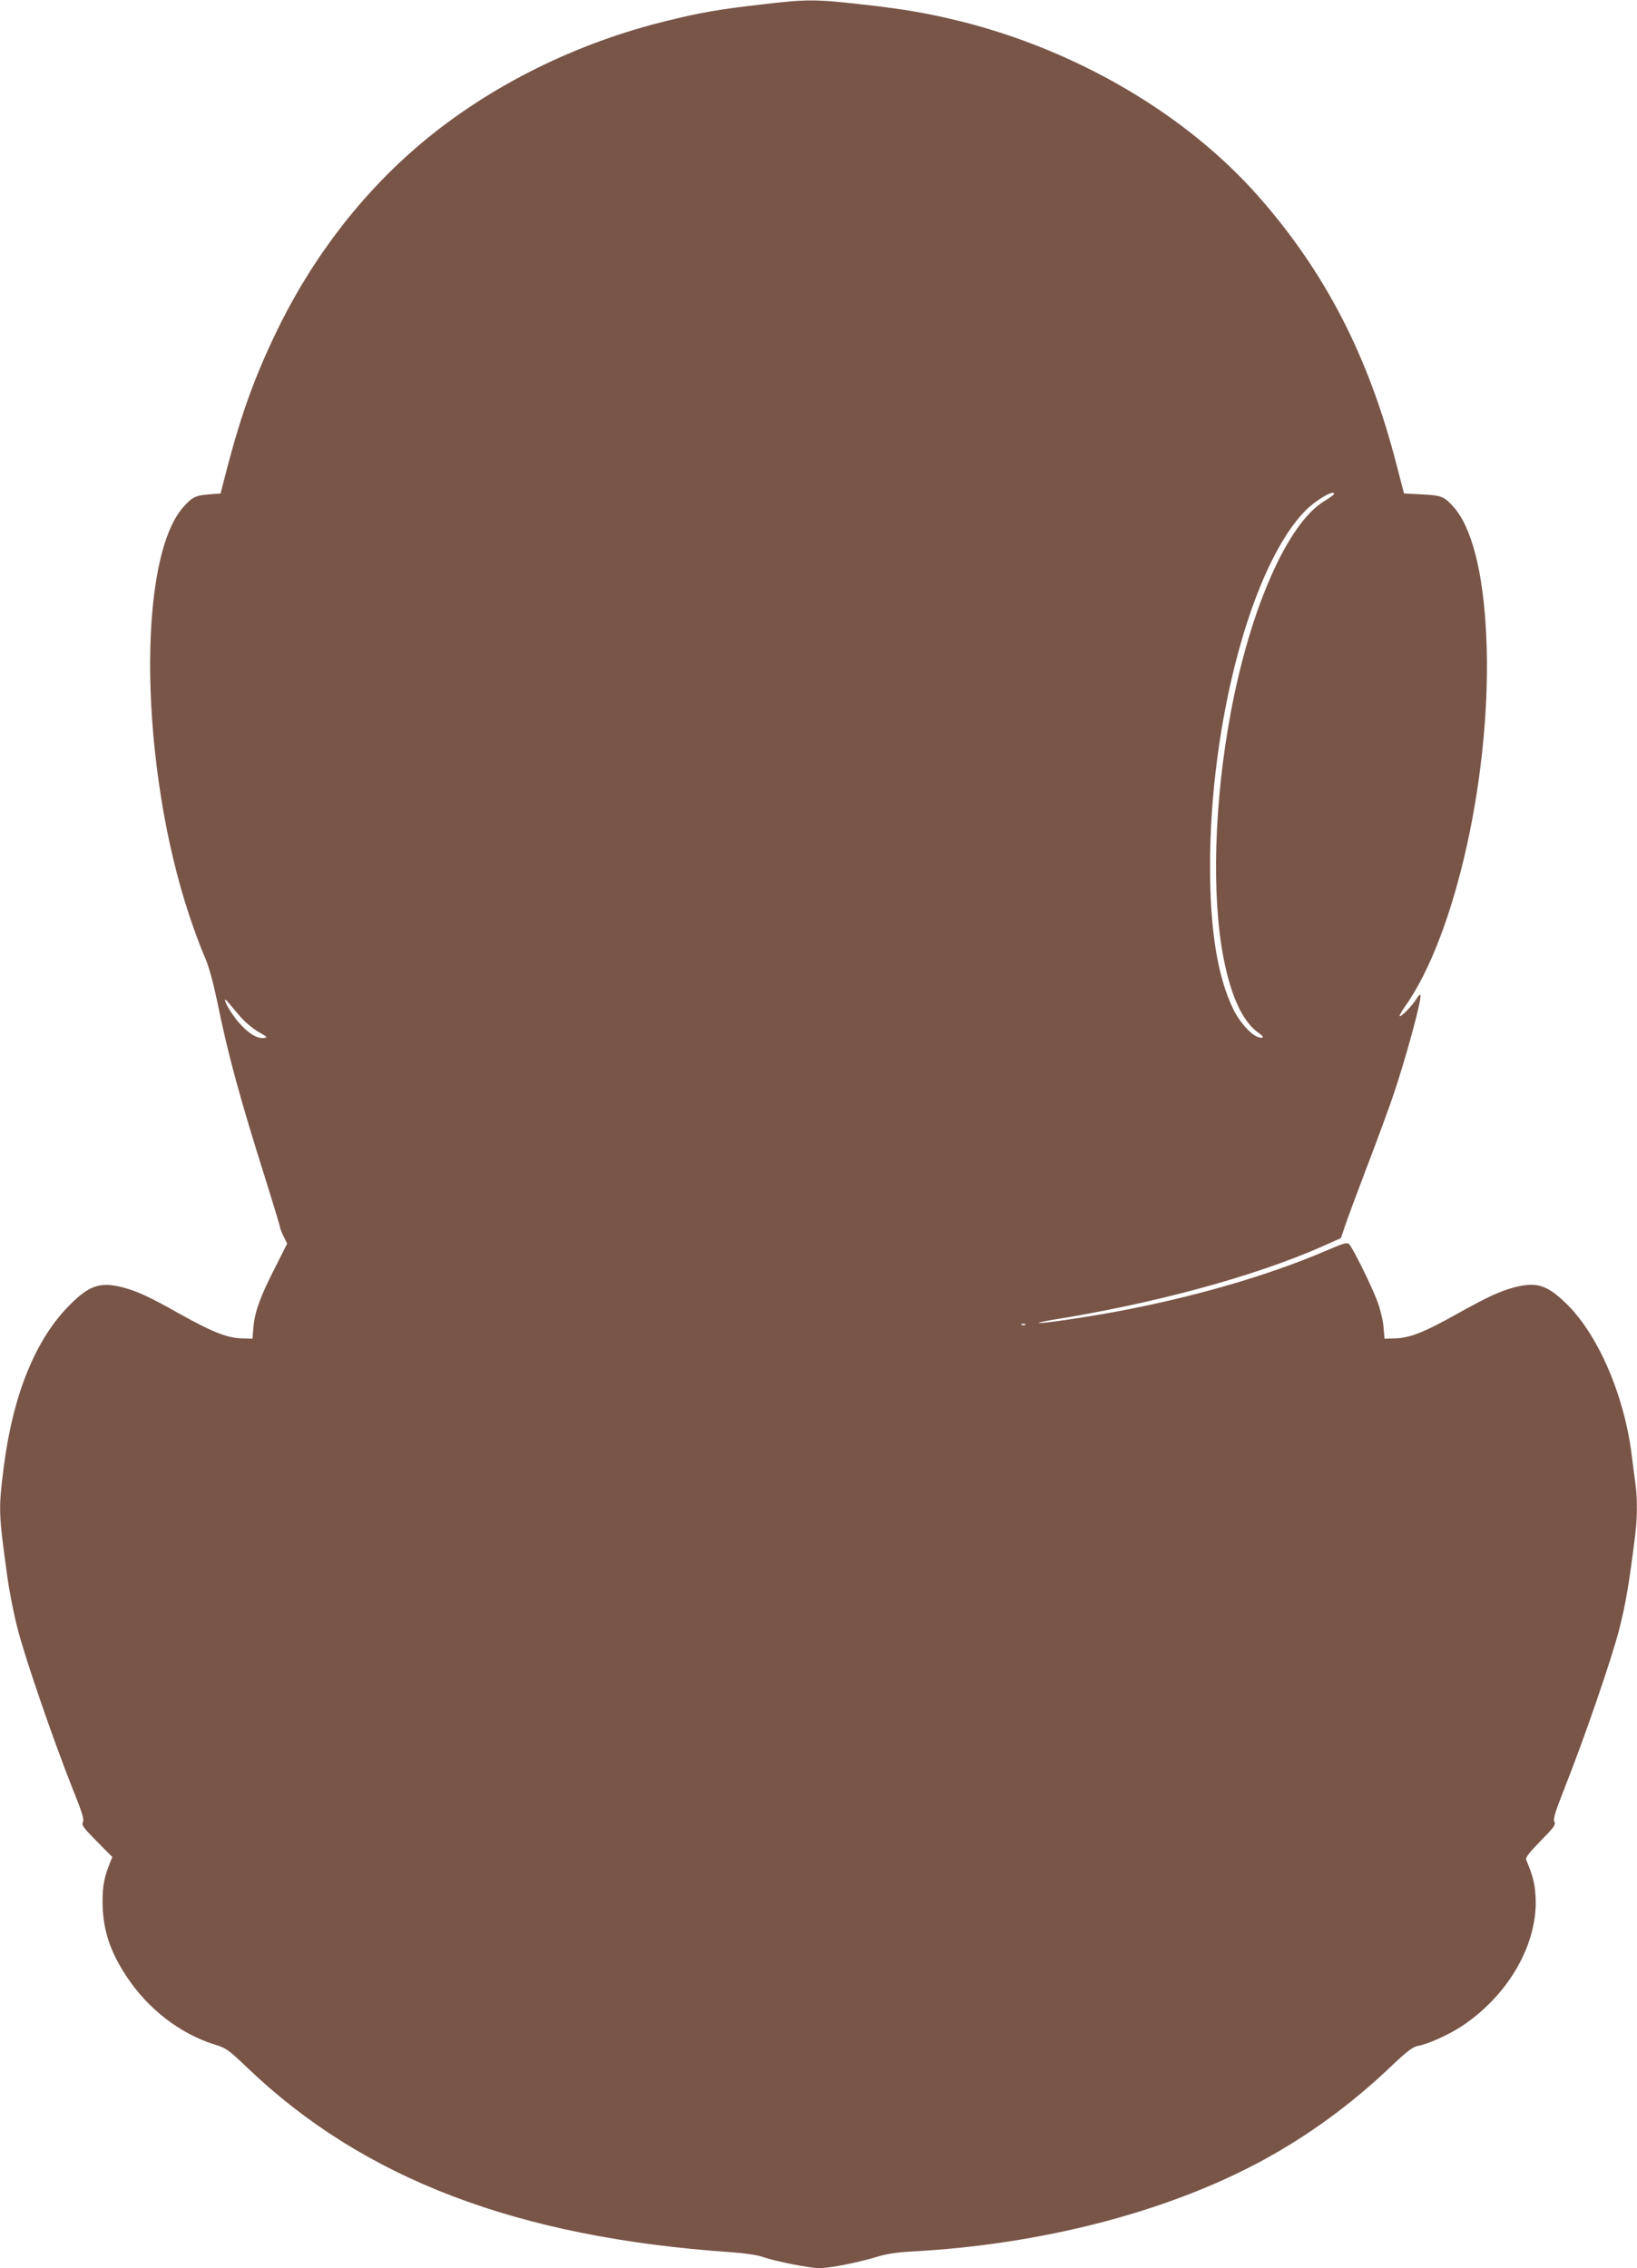 <?xml version="1.0" standalone="no"?>
<!DOCTYPE svg PUBLIC "-//W3C//DTD SVG 20010904//EN"
 "http://www.w3.org/TR/2001/REC-SVG-20010904/DTD/svg10.dtd">
<svg version="1.0" xmlns="http://www.w3.org/2000/svg"
 width="924pt" height="1280pt" viewBox="0 0 924 1280"
 preserveAspectRatio="xMidYMid meet">
<g transform="translate(0,1280) scale(0.1,-0.1)"
fill="#795548" stroke="none">
<path d="M4300 12775 c-237 -27 -342 -45 -525 -90 -519 -125 -1007 -367 -1393
-690 -339 -285 -620 -649 -823 -1070 -120 -249 -196 -459 -274 -755 l-40 -155
-65 -5 c-76 -6 -94 -15 -143 -69 -266 -294 -249 -1467 32 -2309 27 -81 65
-184 85 -228 24 -55 47 -138 72 -255 63 -310 128 -546 279 -1024 41 -131 75
-243 75 -249 0 -5 9 -29 20 -52 l21 -42 -65 -129 c-86 -168 -117 -253 -125
-338 l-6 -70 -62 2 c-83 3 -167 37 -348 138 -174 98 -240 128 -323 150 -126
32 -187 12 -297 -98 -196 -196 -323 -510 -375 -925 -29 -234 -28 -250 21 -607
10 -77 36 -210 58 -295 42 -166 201 -628 311 -905 54 -134 66 -173 58 -188 -9
-17 3 -32 78 -108 l88 -89 -13 -32 c-33 -84 -42 -128 -42 -219 0 -152 39 -277
134 -421 121 -185 304 -326 501 -387 63 -19 77 -30 180 -128 654 -628 1524
-960 2731 -1043 74 -5 149 -16 175 -25 68 -25 268 -65 325 -65 61 0 221 32
325 64 52 16 112 25 197 30 733 39 1442 223 1978 513 258 140 500 316 721 526
93 89 129 116 157 121 60 11 174 63 249 112 268 178 434 474 415 739 -5 71
-16 112 -52 198 -6 13 13 38 81 108 74 75 87 92 78 107 -9 14 3 53 56 188 115
290 270 741 311 904 35 139 55 255 88 520 13 105 14 210 2 298 -5 37 -15 110
-21 162 -43 341 -192 683 -372 856 -107 103 -165 121 -290 89 -82 -22 -146
-51 -324 -150 -184 -103 -264 -135 -347 -138 l-62 -2 -6 70 c-4 41 -20 104
-38 150 -34 88 -135 292 -156 314 -11 11 -32 5 -134 -39 -326 -140 -759 -265
-1196 -345 -170 -31 -416 -67 -422 -61 -2 2 29 9 69 16 583 93 1147 246 1532
416 l105 47 22 66 c12 36 66 181 119 321 54 140 120 320 148 400 75 218 172
574 159 586 -3 3 -14 -10 -25 -28 -25 -39 -92 -106 -92 -91 0 5 13 28 28 49
291 406 497 1344 461 2099 -17 358 -82 611 -186 726 -52 57 -66 63 -178 69
l-100 5 -43 165 c-157 609 -401 1083 -779 1512 -406 461 -1020 822 -1678 987
-187 46 -316 69 -559 96 -268 30 -311 30 -566 0z m3230 -2762 c0 -5 -25 -23
-55 -41 -207 -125 -419 -606 -529 -1199 -93 -501 -108 -1028 -40 -1378 44
-225 110 -364 203 -428 30 -20 23 -31 -12 -18 -39 15 -102 86 -135 154 -89
184 -131 439 -132 802 -1 824 238 1713 542 2017 60 59 159 116 158 91z m-6173
-2951 c25 -29 70 -67 101 -85 53 -30 55 -32 29 -35 -36 -4 -86 27 -138 86 -38
44 -79 111 -79 129 1 4 10 -3 21 -17 11 -14 41 -49 66 -78z m4430 -1738 c-3
-3 -12 -4 -19 -1 -8 3 -5 6 6 6 11 1 17 -2 13 -5z"/>
</g>
</svg>

